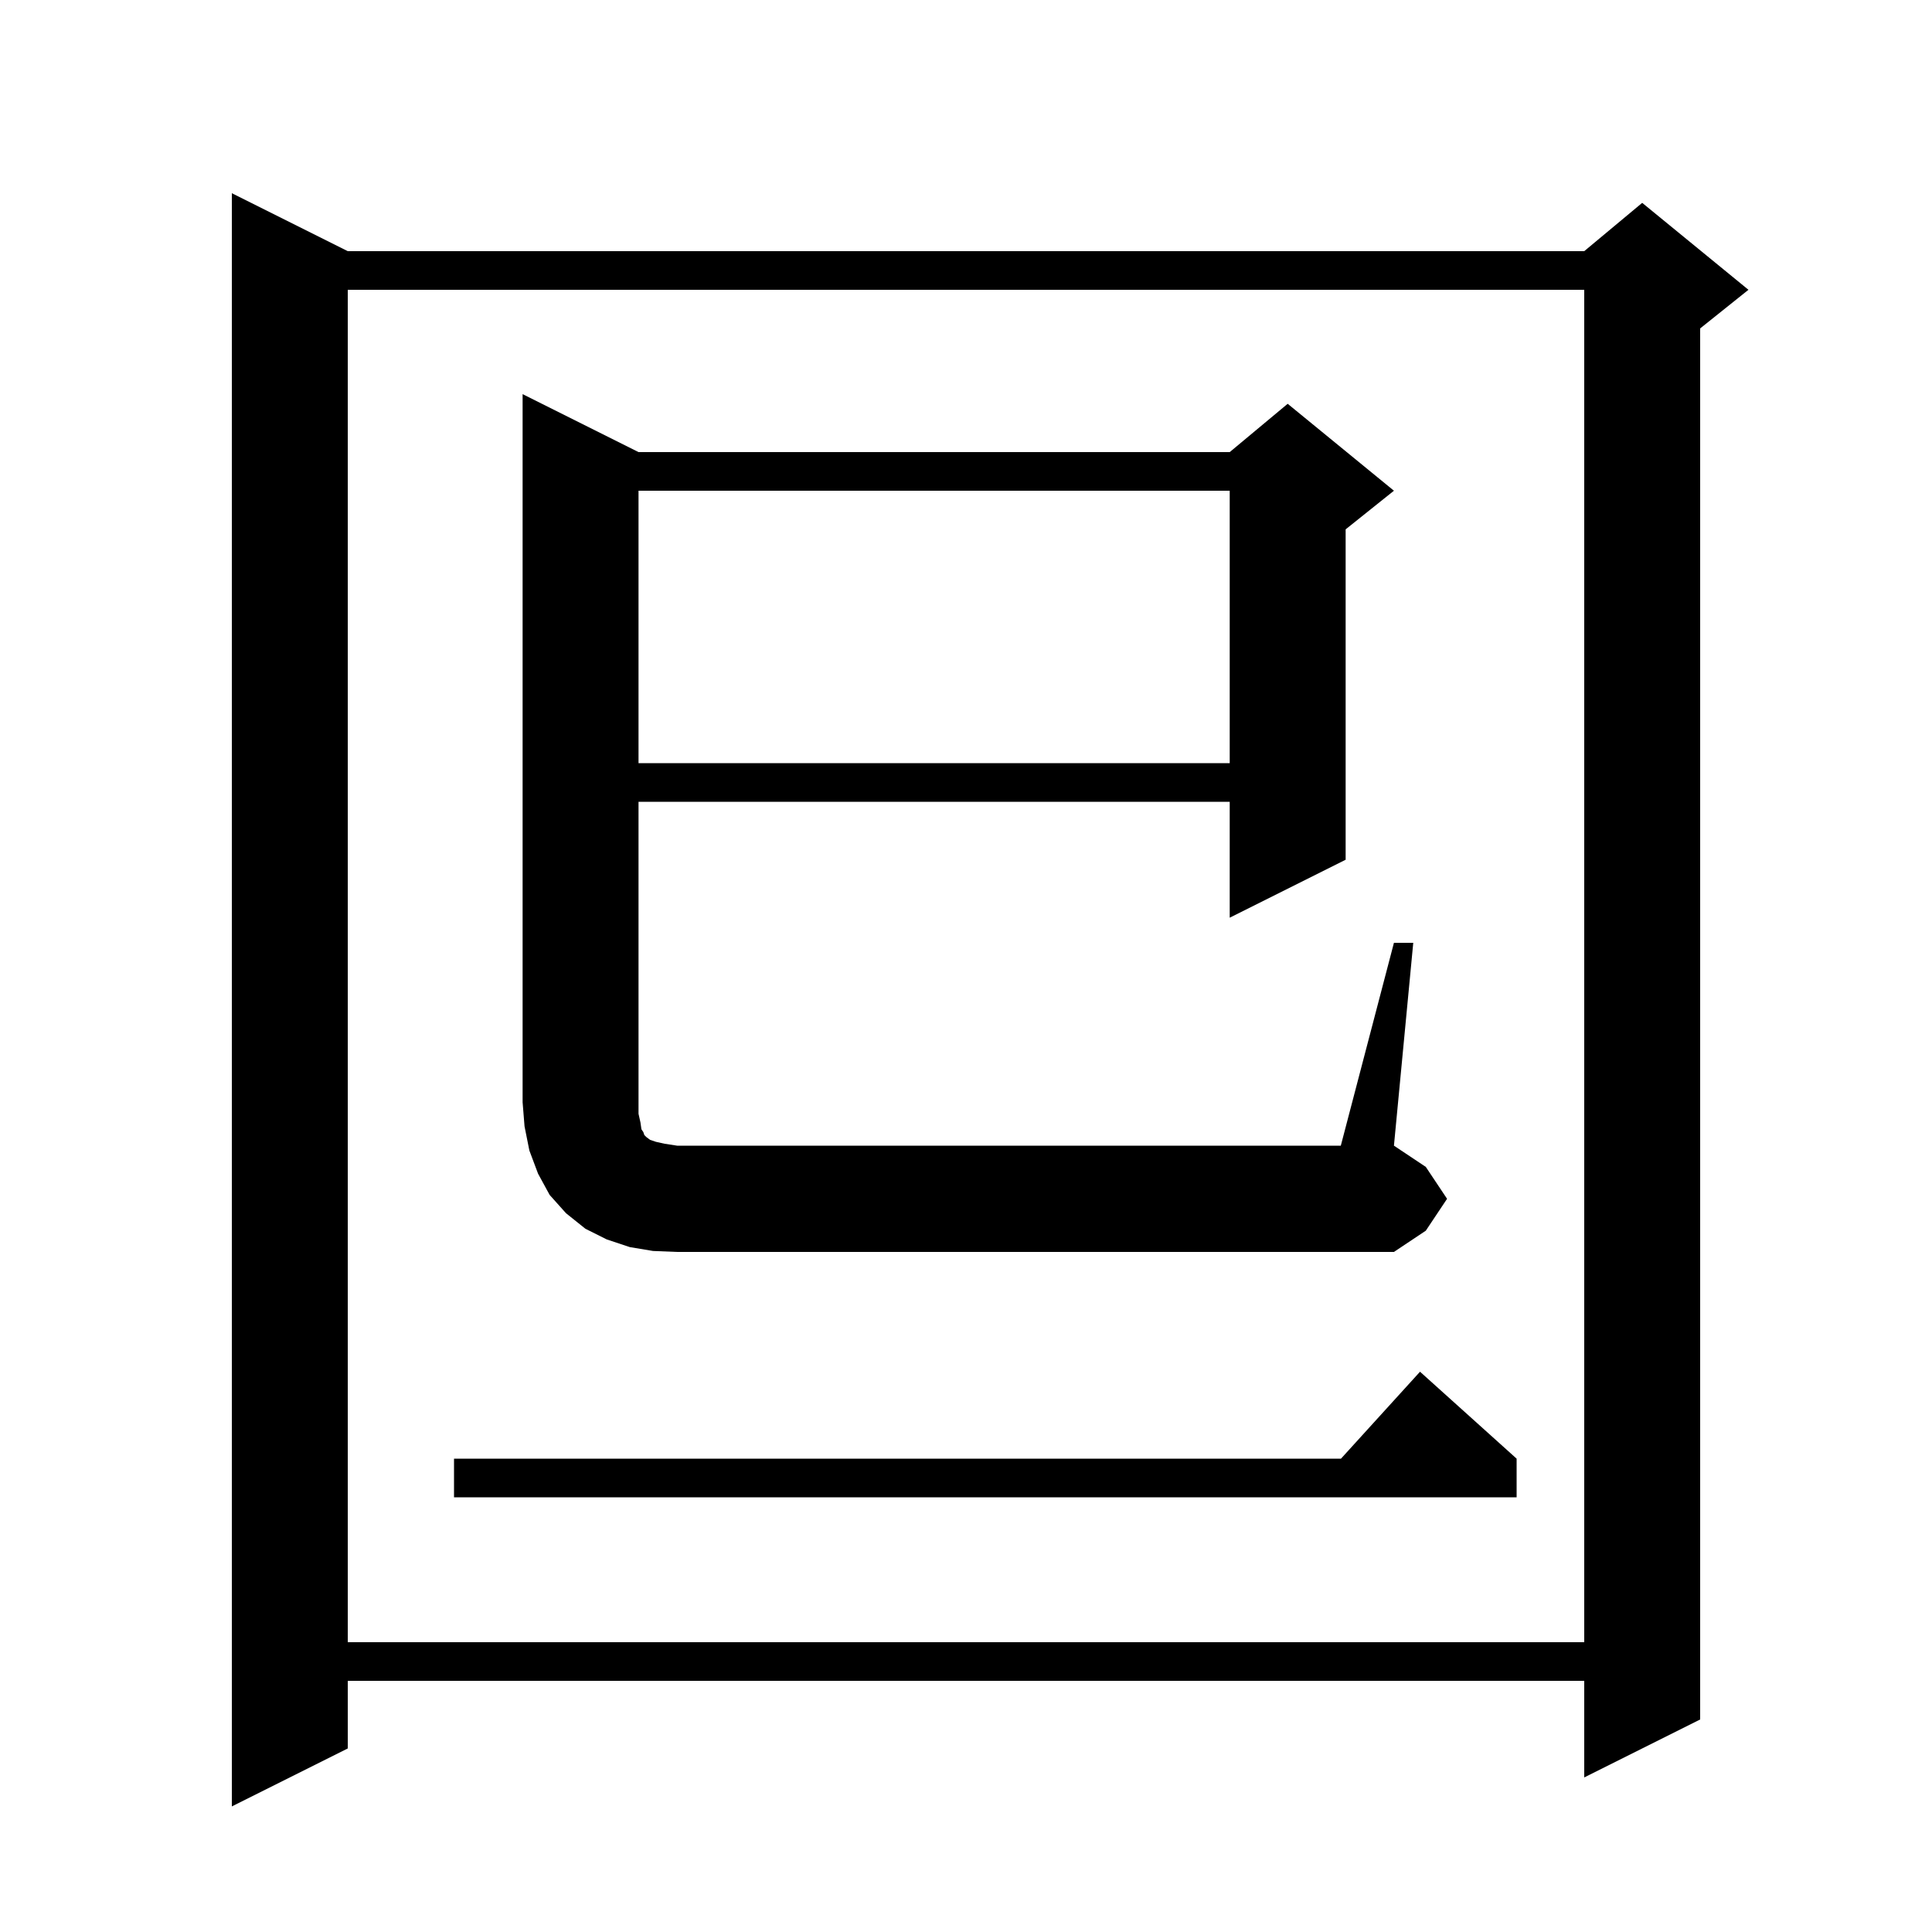 <svg xmlns="http://www.w3.org/2000/svg" xmlns:xlink="http://www.w3.org/1999/xlink" version="1.1" baseProfile="full" viewBox="0 0 200 200" width="200" height="200">
<g fill="black">
<path d="M 36.0 26.0 L 164.0 26.0 L 170.0 21.0 L 181.0 30.0 L 176.0 34.0 L 176.0 178.0 L 164.0 184.0 L 164.0 174.0 L 36.0 174.0 L 36.0 181.0 L 24.0 187.0 L 24.0 20.0 Z M 36.0 30.0 L 36.0 170.0 L 164.0 170.0 L 164.0 30.0 Z M 157.0 151.0 L 157.0 155.0 L 47.0 155.0 L 47.0 151.0 L 138.818 151.0 L 147.0 142.0 Z M 67.6 129.5 L 65.2 129.1 L 62.8 128.3 L 60.6 127.2 L 58.6 125.6 L 56.9 123.7 L 55.7 121.5 L 54.8 119.1 L 54.3 116.6 L 54.1 114.1 L 54.1 40.8 L 66.1 46.8 L 127.3 46.8 L 133.3 41.8 L 144.3 50.8 L 139.3 54.8 L 139.3 89.0 L 127.3 95.0 L 127.3 83.0 L 66.1 83.0 L 66.1 115.3 L 66.3 116.2 L 66.4 116.9 L 66.6 117.2 L 66.7 117.5 L 66.9 117.7 L 67.3 118.0 L 67.9 118.2 L 68.8 118.4 L 70.1 118.6 L 138.8 118.6 L 144.3 97.6 L 146.3 97.6 L 144.3 118.6 L 147.6 120.8 L 149.8 124.1 L 147.6 127.4 L 144.3 129.6 L 70.1 129.6 Z M 66.1 50.8 L 66.1 79.0 L 127.3 79.0 L 127.3 50.8 Z " />
</g>
</svg>
